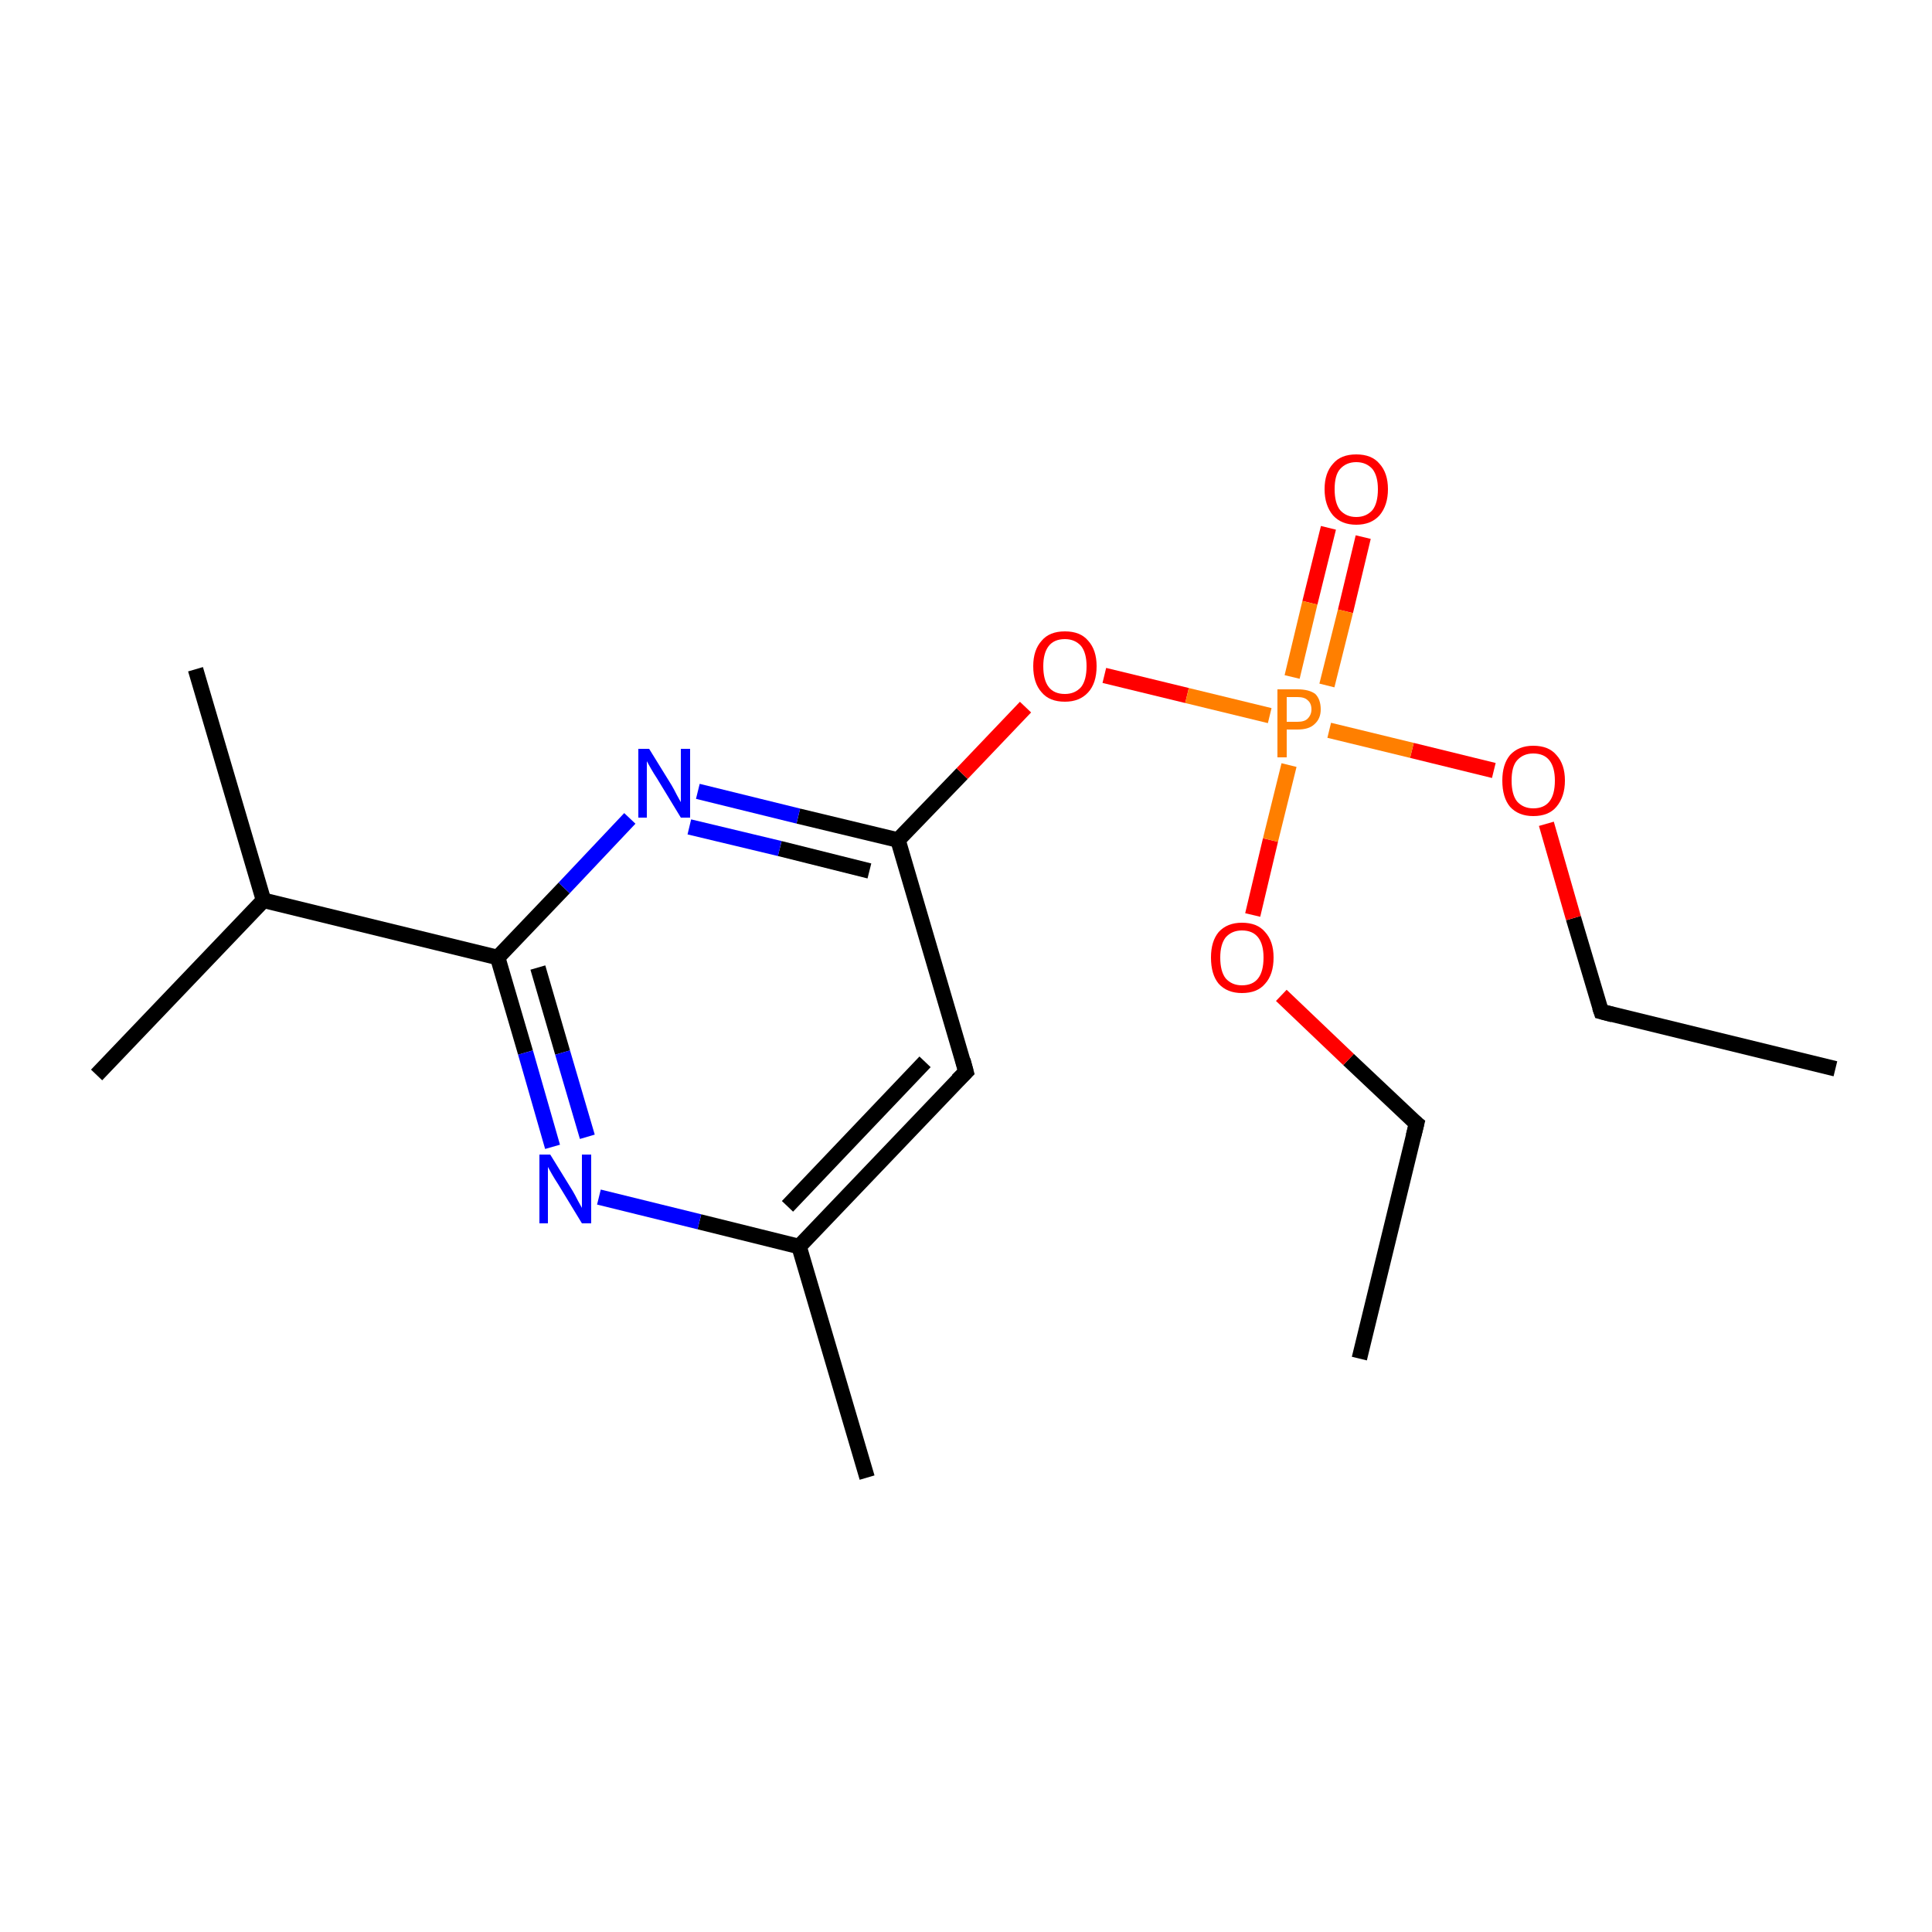 <?xml version='1.0' encoding='iso-8859-1'?>
<svg version='1.1' baseProfile='full'
              xmlns='http://www.w3.org/2000/svg'
                      xmlns:rdkit='http://www.rdkit.org/xml'
                      xmlns:xlink='http://www.w3.org/1999/xlink'
                  xml:space='preserve'
width='250px' height='250px' viewBox='0 0 250 250'>
<!-- END OF HEADER -->
<rect style='opacity:1.0;fill:#FFFFFF;stroke:none' width='250.0' height='250.0' x='0.0' y='0.0'> </rect>
<path class='bond-0 atom-0 atom-5' d='M 175.9,175.8 L 183.3,145.4' style='fill:none;fill-rule:evenodd;stroke:#000000;stroke-width:2.0px;stroke-linecap:butt;stroke-linejoin:miter;stroke-opacity:1' />
<path class='bond-1 atom-1 atom-6' d='M 237.5,138.3 L 207.2,130.9' style='fill:none;fill-rule:evenodd;stroke:#000000;stroke-width:2.0px;stroke-linecap:butt;stroke-linejoin:miter;stroke-opacity:1' />
<path class='bond-2 atom-2 atom-8' d='M 25.3,86.6 L 34.1,116.5' style='fill:none;fill-rule:evenodd;stroke:#000000;stroke-width:2.0px;stroke-linecap:butt;stroke-linejoin:miter;stroke-opacity:1' />
<path class='bond-3 atom-3 atom-8' d='M 12.5,139.1 L 34.1,116.5' style='fill:none;fill-rule:evenodd;stroke:#000000;stroke-width:2.0px;stroke-linecap:butt;stroke-linejoin:miter;stroke-opacity:1' />
<path class='bond-4 atom-4 atom-9' d='M 112.2,191.2 L 103.4,161.3' style='fill:none;fill-rule:evenodd;stroke:#000000;stroke-width:2.0px;stroke-linecap:butt;stroke-linejoin:miter;stroke-opacity:1' />
<path class='bond-5 atom-5 atom-15' d='M 183.3,145.4 L 174.5,137.1' style='fill:none;fill-rule:evenodd;stroke:#000000;stroke-width:2.0px;stroke-linecap:butt;stroke-linejoin:miter;stroke-opacity:1' />
<path class='bond-5 atom-5 atom-15' d='M 174.5,137.1 L 165.8,128.8' style='fill:none;fill-rule:evenodd;stroke:#FF0000;stroke-width:2.0px;stroke-linecap:butt;stroke-linejoin:miter;stroke-opacity:1' />
<path class='bond-6 atom-6 atom-16' d='M 207.2,130.9 L 203.6,118.8' style='fill:none;fill-rule:evenodd;stroke:#000000;stroke-width:2.0px;stroke-linecap:butt;stroke-linejoin:miter;stroke-opacity:1' />
<path class='bond-6 atom-6 atom-16' d='M 203.6,118.8 L 200.1,106.6' style='fill:none;fill-rule:evenodd;stroke:#FF0000;stroke-width:2.0px;stroke-linecap:butt;stroke-linejoin:miter;stroke-opacity:1' />
<path class='bond-7 atom-7 atom-9' d='M 125.0,138.7 L 103.4,161.3' style='fill:none;fill-rule:evenodd;stroke:#000000;stroke-width:2.0px;stroke-linecap:butt;stroke-linejoin:miter;stroke-opacity:1' />
<path class='bond-7 atom-7 atom-9' d='M 119.7,137.4 L 101.9,156.1' style='fill:none;fill-rule:evenodd;stroke:#000000;stroke-width:2.0px;stroke-linecap:butt;stroke-linejoin:miter;stroke-opacity:1' />
<path class='bond-8 atom-7 atom-10' d='M 125.0,138.7 L 116.2,108.7' style='fill:none;fill-rule:evenodd;stroke:#000000;stroke-width:2.0px;stroke-linecap:butt;stroke-linejoin:miter;stroke-opacity:1' />
<path class='bond-9 atom-8 atom-11' d='M 34.1,116.5 L 64.4,123.9' style='fill:none;fill-rule:evenodd;stroke:#000000;stroke-width:2.0px;stroke-linecap:butt;stroke-linejoin:miter;stroke-opacity:1' />
<path class='bond-10 atom-9 atom-12' d='M 103.4,161.3 L 90.5,158.1' style='fill:none;fill-rule:evenodd;stroke:#000000;stroke-width:2.0px;stroke-linecap:butt;stroke-linejoin:miter;stroke-opacity:1' />
<path class='bond-10 atom-9 atom-12' d='M 90.5,158.1 L 77.5,154.9' style='fill:none;fill-rule:evenodd;stroke:#0000FF;stroke-width:2.0px;stroke-linecap:butt;stroke-linejoin:miter;stroke-opacity:1' />
<path class='bond-11 atom-10 atom-13' d='M 116.2,108.7 L 103.3,105.6' style='fill:none;fill-rule:evenodd;stroke:#000000;stroke-width:2.0px;stroke-linecap:butt;stroke-linejoin:miter;stroke-opacity:1' />
<path class='bond-11 atom-10 atom-13' d='M 103.3,105.6 L 90.3,102.4' style='fill:none;fill-rule:evenodd;stroke:#0000FF;stroke-width:2.0px;stroke-linecap:butt;stroke-linejoin:miter;stroke-opacity:1' />
<path class='bond-11 atom-10 atom-13' d='M 112.5,112.7 L 100.9,109.8' style='fill:none;fill-rule:evenodd;stroke:#000000;stroke-width:2.0px;stroke-linecap:butt;stroke-linejoin:miter;stroke-opacity:1' />
<path class='bond-11 atom-10 atom-13' d='M 100.9,109.8 L 89.2,107.0' style='fill:none;fill-rule:evenodd;stroke:#0000FF;stroke-width:2.0px;stroke-linecap:butt;stroke-linejoin:miter;stroke-opacity:1' />
<path class='bond-12 atom-10 atom-17' d='M 116.2,108.7 L 124.5,100.1' style='fill:none;fill-rule:evenodd;stroke:#000000;stroke-width:2.0px;stroke-linecap:butt;stroke-linejoin:miter;stroke-opacity:1' />
<path class='bond-12 atom-10 atom-17' d='M 124.5,100.1 L 132.7,91.5' style='fill:none;fill-rule:evenodd;stroke:#FF0000;stroke-width:2.0px;stroke-linecap:butt;stroke-linejoin:miter;stroke-opacity:1' />
<path class='bond-13 atom-11 atom-12' d='M 64.4,123.9 L 68.0,136.2' style='fill:none;fill-rule:evenodd;stroke:#000000;stroke-width:2.0px;stroke-linecap:butt;stroke-linejoin:miter;stroke-opacity:1' />
<path class='bond-13 atom-11 atom-12' d='M 68.0,136.2 L 71.5,148.4' style='fill:none;fill-rule:evenodd;stroke:#0000FF;stroke-width:2.0px;stroke-linecap:butt;stroke-linejoin:miter;stroke-opacity:1' />
<path class='bond-13 atom-11 atom-12' d='M 69.6,125.2 L 72.8,136.2' style='fill:none;fill-rule:evenodd;stroke:#000000;stroke-width:2.0px;stroke-linecap:butt;stroke-linejoin:miter;stroke-opacity:1' />
<path class='bond-13 atom-11 atom-12' d='M 72.8,136.2 L 76.0,147.1' style='fill:none;fill-rule:evenodd;stroke:#0000FF;stroke-width:2.0px;stroke-linecap:butt;stroke-linejoin:miter;stroke-opacity:1' />
<path class='bond-14 atom-11 atom-13' d='M 64.4,123.9 L 73.0,114.9' style='fill:none;fill-rule:evenodd;stroke:#000000;stroke-width:2.0px;stroke-linecap:butt;stroke-linejoin:miter;stroke-opacity:1' />
<path class='bond-14 atom-11 atom-13' d='M 73.0,114.9 L 81.5,105.9' style='fill:none;fill-rule:evenodd;stroke:#0000FF;stroke-width:2.0px;stroke-linecap:butt;stroke-linejoin:miter;stroke-opacity:1' />
<path class='bond-15 atom-14 atom-18' d='M 176.4,69.5 L 174.1,79.1' style='fill:none;fill-rule:evenodd;stroke:#FF0000;stroke-width:2.0px;stroke-linecap:butt;stroke-linejoin:miter;stroke-opacity:1' />
<path class='bond-15 atom-14 atom-18' d='M 174.1,79.1 L 171.7,88.7' style='fill:none;fill-rule:evenodd;stroke:#FF7F00;stroke-width:2.0px;stroke-linecap:butt;stroke-linejoin:miter;stroke-opacity:1' />
<path class='bond-15 atom-14 atom-18' d='M 171.9,68.3 L 169.5,78.0' style='fill:none;fill-rule:evenodd;stroke:#FF0000;stroke-width:2.0px;stroke-linecap:butt;stroke-linejoin:miter;stroke-opacity:1' />
<path class='bond-15 atom-14 atom-18' d='M 169.5,78.0 L 167.2,87.6' style='fill:none;fill-rule:evenodd;stroke:#FF7F00;stroke-width:2.0px;stroke-linecap:butt;stroke-linejoin:miter;stroke-opacity:1' />
<path class='bond-16 atom-15 atom-18' d='M 162.1,118.4 L 164.4,108.7' style='fill:none;fill-rule:evenodd;stroke:#FF0000;stroke-width:2.0px;stroke-linecap:butt;stroke-linejoin:miter;stroke-opacity:1' />
<path class='bond-16 atom-15 atom-18' d='M 164.4,108.7 L 166.8,99.0' style='fill:none;fill-rule:evenodd;stroke:#FF7F00;stroke-width:2.0px;stroke-linecap:butt;stroke-linejoin:miter;stroke-opacity:1' />
<path class='bond-17 atom-16 atom-18' d='M 193.3,99.7 L 182.7,97.1' style='fill:none;fill-rule:evenodd;stroke:#FF0000;stroke-width:2.0px;stroke-linecap:butt;stroke-linejoin:miter;stroke-opacity:1' />
<path class='bond-17 atom-16 atom-18' d='M 182.7,97.1 L 172.0,94.5' style='fill:none;fill-rule:evenodd;stroke:#FF7F00;stroke-width:2.0px;stroke-linecap:butt;stroke-linejoin:miter;stroke-opacity:1' />
<path class='bond-18 atom-17 atom-18' d='M 142.9,87.4 L 153.6,90.0' style='fill:none;fill-rule:evenodd;stroke:#FF0000;stroke-width:2.0px;stroke-linecap:butt;stroke-linejoin:miter;stroke-opacity:1' />
<path class='bond-18 atom-17 atom-18' d='M 153.6,90.0 L 164.3,92.6' style='fill:none;fill-rule:evenodd;stroke:#FF7F00;stroke-width:2.0px;stroke-linecap:butt;stroke-linejoin:miter;stroke-opacity:1' />
<path d='M 182.9,147.0 L 183.3,145.4 L 182.8,145.0' style='fill:none;stroke:#000000;stroke-width:2.0px;stroke-linecap:butt;stroke-linejoin:miter;stroke-opacity:1;' />
<path d='M 208.7,131.3 L 207.2,130.9 L 207.0,130.3' style='fill:none;stroke:#000000;stroke-width:2.0px;stroke-linecap:butt;stroke-linejoin:miter;stroke-opacity:1;' />
<path d='M 123.9,139.8 L 125.0,138.7 L 124.6,137.2' style='fill:none;stroke:#000000;stroke-width:2.0px;stroke-linecap:butt;stroke-linejoin:miter;stroke-opacity:1;' />
<path class='atom-12' d='M 71.2 149.4
L 74.1 154.1
Q 74.4 154.6, 74.8 155.4
Q 75.3 156.3, 75.3 156.3
L 75.3 149.4
L 76.5 149.4
L 76.5 158.3
L 75.3 158.3
L 72.2 153.2
Q 71.8 152.6, 71.4 151.9
Q 71.0 151.2, 70.9 151.0
L 70.9 158.3
L 69.8 158.3
L 69.8 149.4
L 71.2 149.4
' fill='#0000FF'/>
<path class='atom-13' d='M 84.0 96.9
L 86.9 101.6
Q 87.2 102.1, 87.6 102.9
Q 88.1 103.8, 88.1 103.8
L 88.1 96.9
L 89.3 96.9
L 89.3 105.8
L 88.1 105.8
L 85.0 100.7
Q 84.6 100.1, 84.2 99.4
Q 83.8 98.7, 83.7 98.5
L 83.7 105.8
L 82.6 105.8
L 82.6 96.9
L 84.0 96.9
' fill='#0000FF'/>
<path class='atom-14' d='M 171.4 63.3
Q 171.4 61.2, 172.5 60.0
Q 173.5 58.8, 175.5 58.8
Q 177.5 58.8, 178.5 60.0
Q 179.6 61.2, 179.6 63.3
Q 179.6 65.4, 178.5 66.7
Q 177.4 67.9, 175.5 67.9
Q 173.6 67.9, 172.5 66.7
Q 171.4 65.4, 171.4 63.3
M 175.5 66.9
Q 176.8 66.9, 177.6 66.0
Q 178.3 65.1, 178.3 63.3
Q 178.3 61.6, 177.6 60.7
Q 176.8 59.8, 175.5 59.8
Q 174.2 59.8, 173.4 60.7
Q 172.7 61.5, 172.7 63.3
Q 172.7 65.1, 173.4 66.0
Q 174.2 66.9, 175.5 66.9
' fill='#FF0000'/>
<path class='atom-15' d='M 156.7 123.9
Q 156.7 121.8, 157.7 120.6
Q 158.8 119.4, 160.7 119.4
Q 162.7 119.4, 163.7 120.6
Q 164.8 121.8, 164.8 123.9
Q 164.8 126.1, 163.7 127.3
Q 162.7 128.5, 160.7 128.5
Q 158.8 128.5, 157.7 127.3
Q 156.7 126.1, 156.7 123.9
M 160.7 127.5
Q 162.1 127.5, 162.8 126.6
Q 163.5 125.7, 163.5 123.9
Q 163.5 122.2, 162.8 121.3
Q 162.1 120.4, 160.7 120.4
Q 159.4 120.4, 158.6 121.3
Q 157.9 122.2, 157.9 123.9
Q 157.9 125.7, 158.6 126.6
Q 159.4 127.5, 160.7 127.5
' fill='#FF0000'/>
<path class='atom-16' d='M 194.4 101.0
Q 194.4 98.9, 195.4 97.7
Q 196.5 96.5, 198.4 96.5
Q 200.4 96.5, 201.4 97.7
Q 202.5 98.9, 202.5 101.0
Q 202.5 103.1, 201.4 104.4
Q 200.4 105.6, 198.4 105.6
Q 196.5 105.6, 195.4 104.4
Q 194.4 103.2, 194.4 101.0
M 198.4 104.6
Q 199.8 104.6, 200.5 103.7
Q 201.2 102.8, 201.2 101.0
Q 201.2 99.3, 200.5 98.4
Q 199.8 97.5, 198.4 97.5
Q 197.1 97.5, 196.3 98.4
Q 195.6 99.2, 195.6 101.0
Q 195.6 102.8, 196.3 103.7
Q 197.1 104.6, 198.4 104.6
' fill='#FF0000'/>
<path class='atom-17' d='M 133.7 86.2
Q 133.7 84.1, 134.8 82.9
Q 135.8 81.7, 137.8 81.7
Q 139.8 81.7, 140.8 82.9
Q 141.9 84.1, 141.9 86.2
Q 141.9 88.4, 140.8 89.6
Q 139.7 90.8, 137.8 90.8
Q 135.8 90.8, 134.8 89.6
Q 133.7 88.4, 133.7 86.2
M 137.8 89.8
Q 139.1 89.8, 139.9 88.9
Q 140.6 88.0, 140.6 86.2
Q 140.6 84.5, 139.9 83.6
Q 139.1 82.7, 137.8 82.7
Q 136.4 82.7, 135.7 83.6
Q 135.0 84.5, 135.0 86.2
Q 135.0 88.0, 135.7 88.9
Q 136.4 89.8, 137.8 89.8
' fill='#FF0000'/>
<path class='atom-18' d='M 167.9 89.2
Q 169.4 89.2, 170.2 89.8
Q 170.9 90.5, 170.9 91.8
Q 170.9 93.0, 170.1 93.7
Q 169.4 94.4, 167.9 94.4
L 166.5 94.4
L 166.5 98.0
L 165.3 98.0
L 165.3 89.2
L 167.9 89.2
M 167.9 93.4
Q 168.8 93.4, 169.2 93.0
Q 169.7 92.5, 169.7 91.8
Q 169.7 91.0, 169.2 90.6
Q 168.8 90.2, 167.9 90.2
L 166.5 90.2
L 166.5 93.4
L 167.9 93.4
' fill='#FF7F00'/>
</svg>
